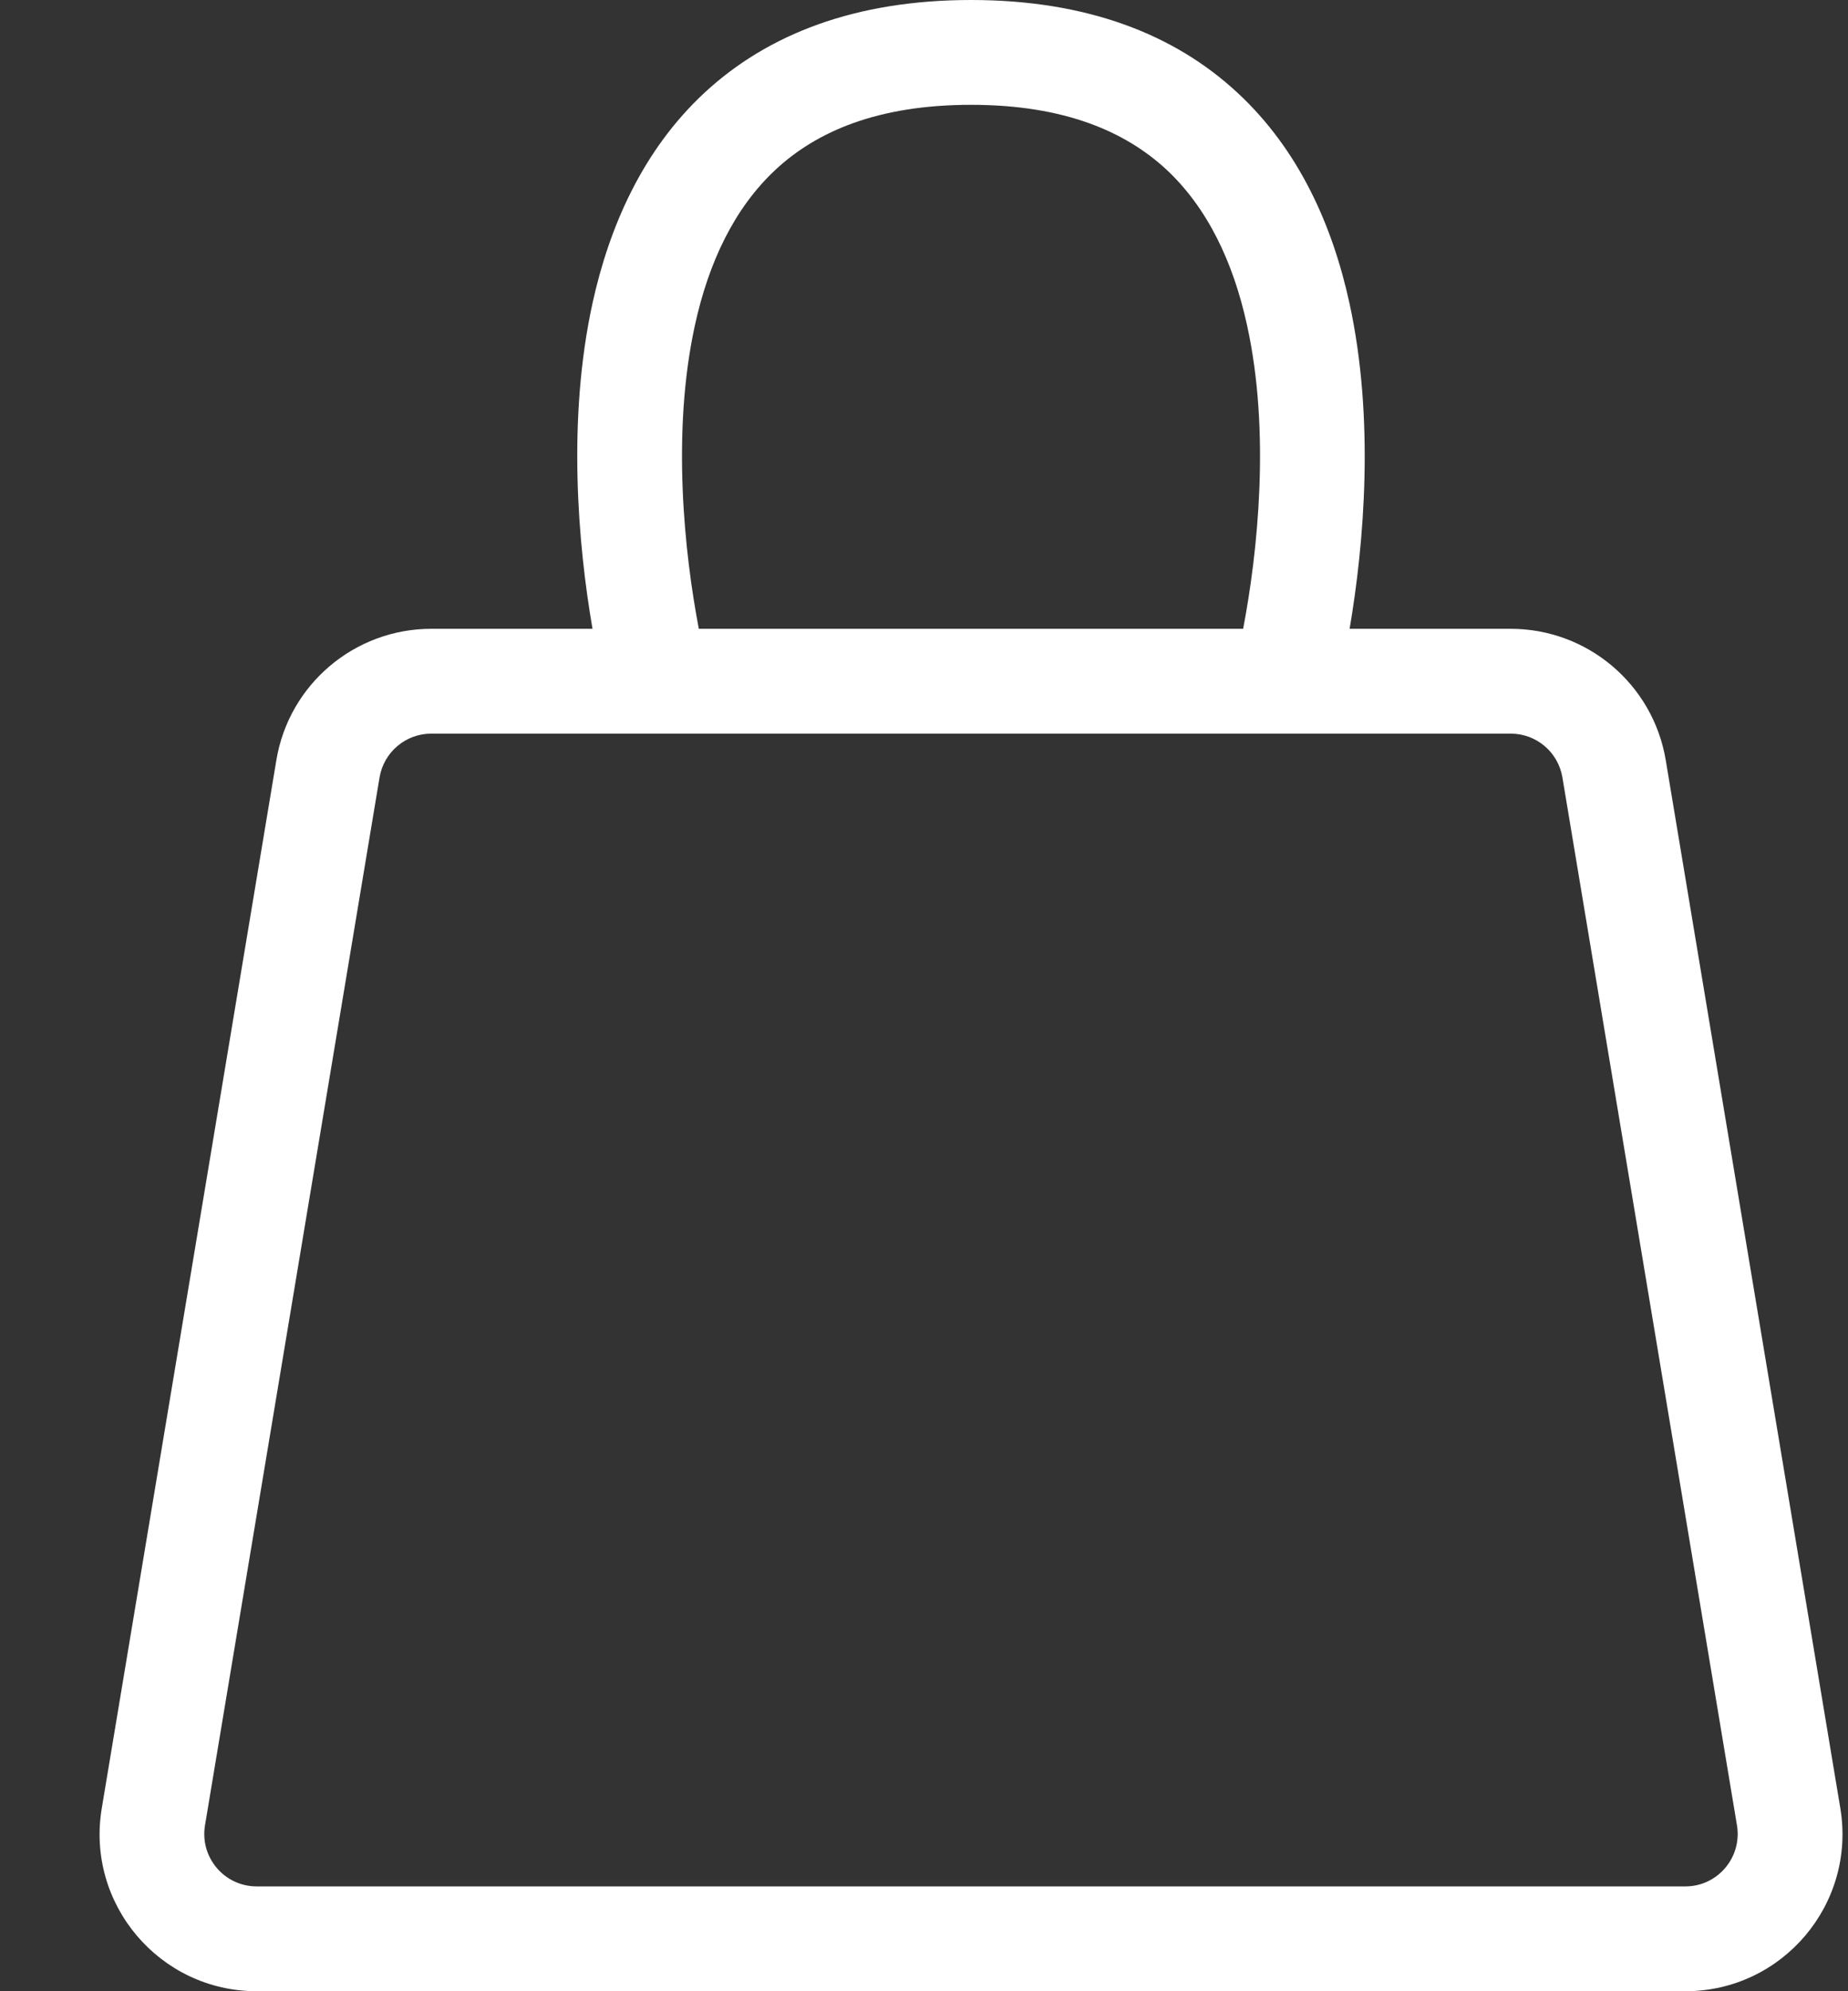 <svg width="13" height="14" viewBox="0 0 13 14" fill="none" xmlns="http://www.w3.org/2000/svg">
<rect x="0" y="0" width="13" height="14" fill="#333333" stroke="none"/>
<path fill-rule="evenodd" clip-rule="evenodd" d="M4.957 0.651C5.401 0.24 6.017 0 6.831 0C7.644 0 8.261 0.24 8.704 0.651C9.142 1.056 9.376 1.595 9.493 2.132C9.671 2.947 9.596 3.824 9.494 4.421H10.627C11.168 4.421 11.629 4.812 11.718 5.345L12.946 12.713C13.058 13.387 12.539 14 11.856 14H1.806C1.123 14 0.603 13.387 0.716 12.713L1.944 5.345C2.032 4.812 2.494 4.421 3.034 4.421H4.168C4.065 3.824 3.99 2.947 4.168 2.132C4.286 1.595 4.52 1.056 4.957 0.651ZM4.916 4.421H8.745C8.847 3.888 8.938 3.04 8.773 2.289C8.676 1.844 8.495 1.462 8.204 1.191C7.918 0.927 7.491 0.737 6.831 0.737C6.17 0.737 5.743 0.927 5.458 1.191C5.166 1.462 4.985 1.844 4.888 2.289C4.724 3.04 4.814 3.888 4.916 4.421ZM3.034 5.158C2.854 5.158 2.7 5.288 2.67 5.466L1.442 12.834C1.405 13.059 1.578 13.263 1.806 13.263H11.856C12.083 13.263 12.256 13.059 12.219 12.834L10.991 5.466C10.961 5.288 10.808 5.158 10.627 5.158H3.034Z" fill="white"/>
</svg>
